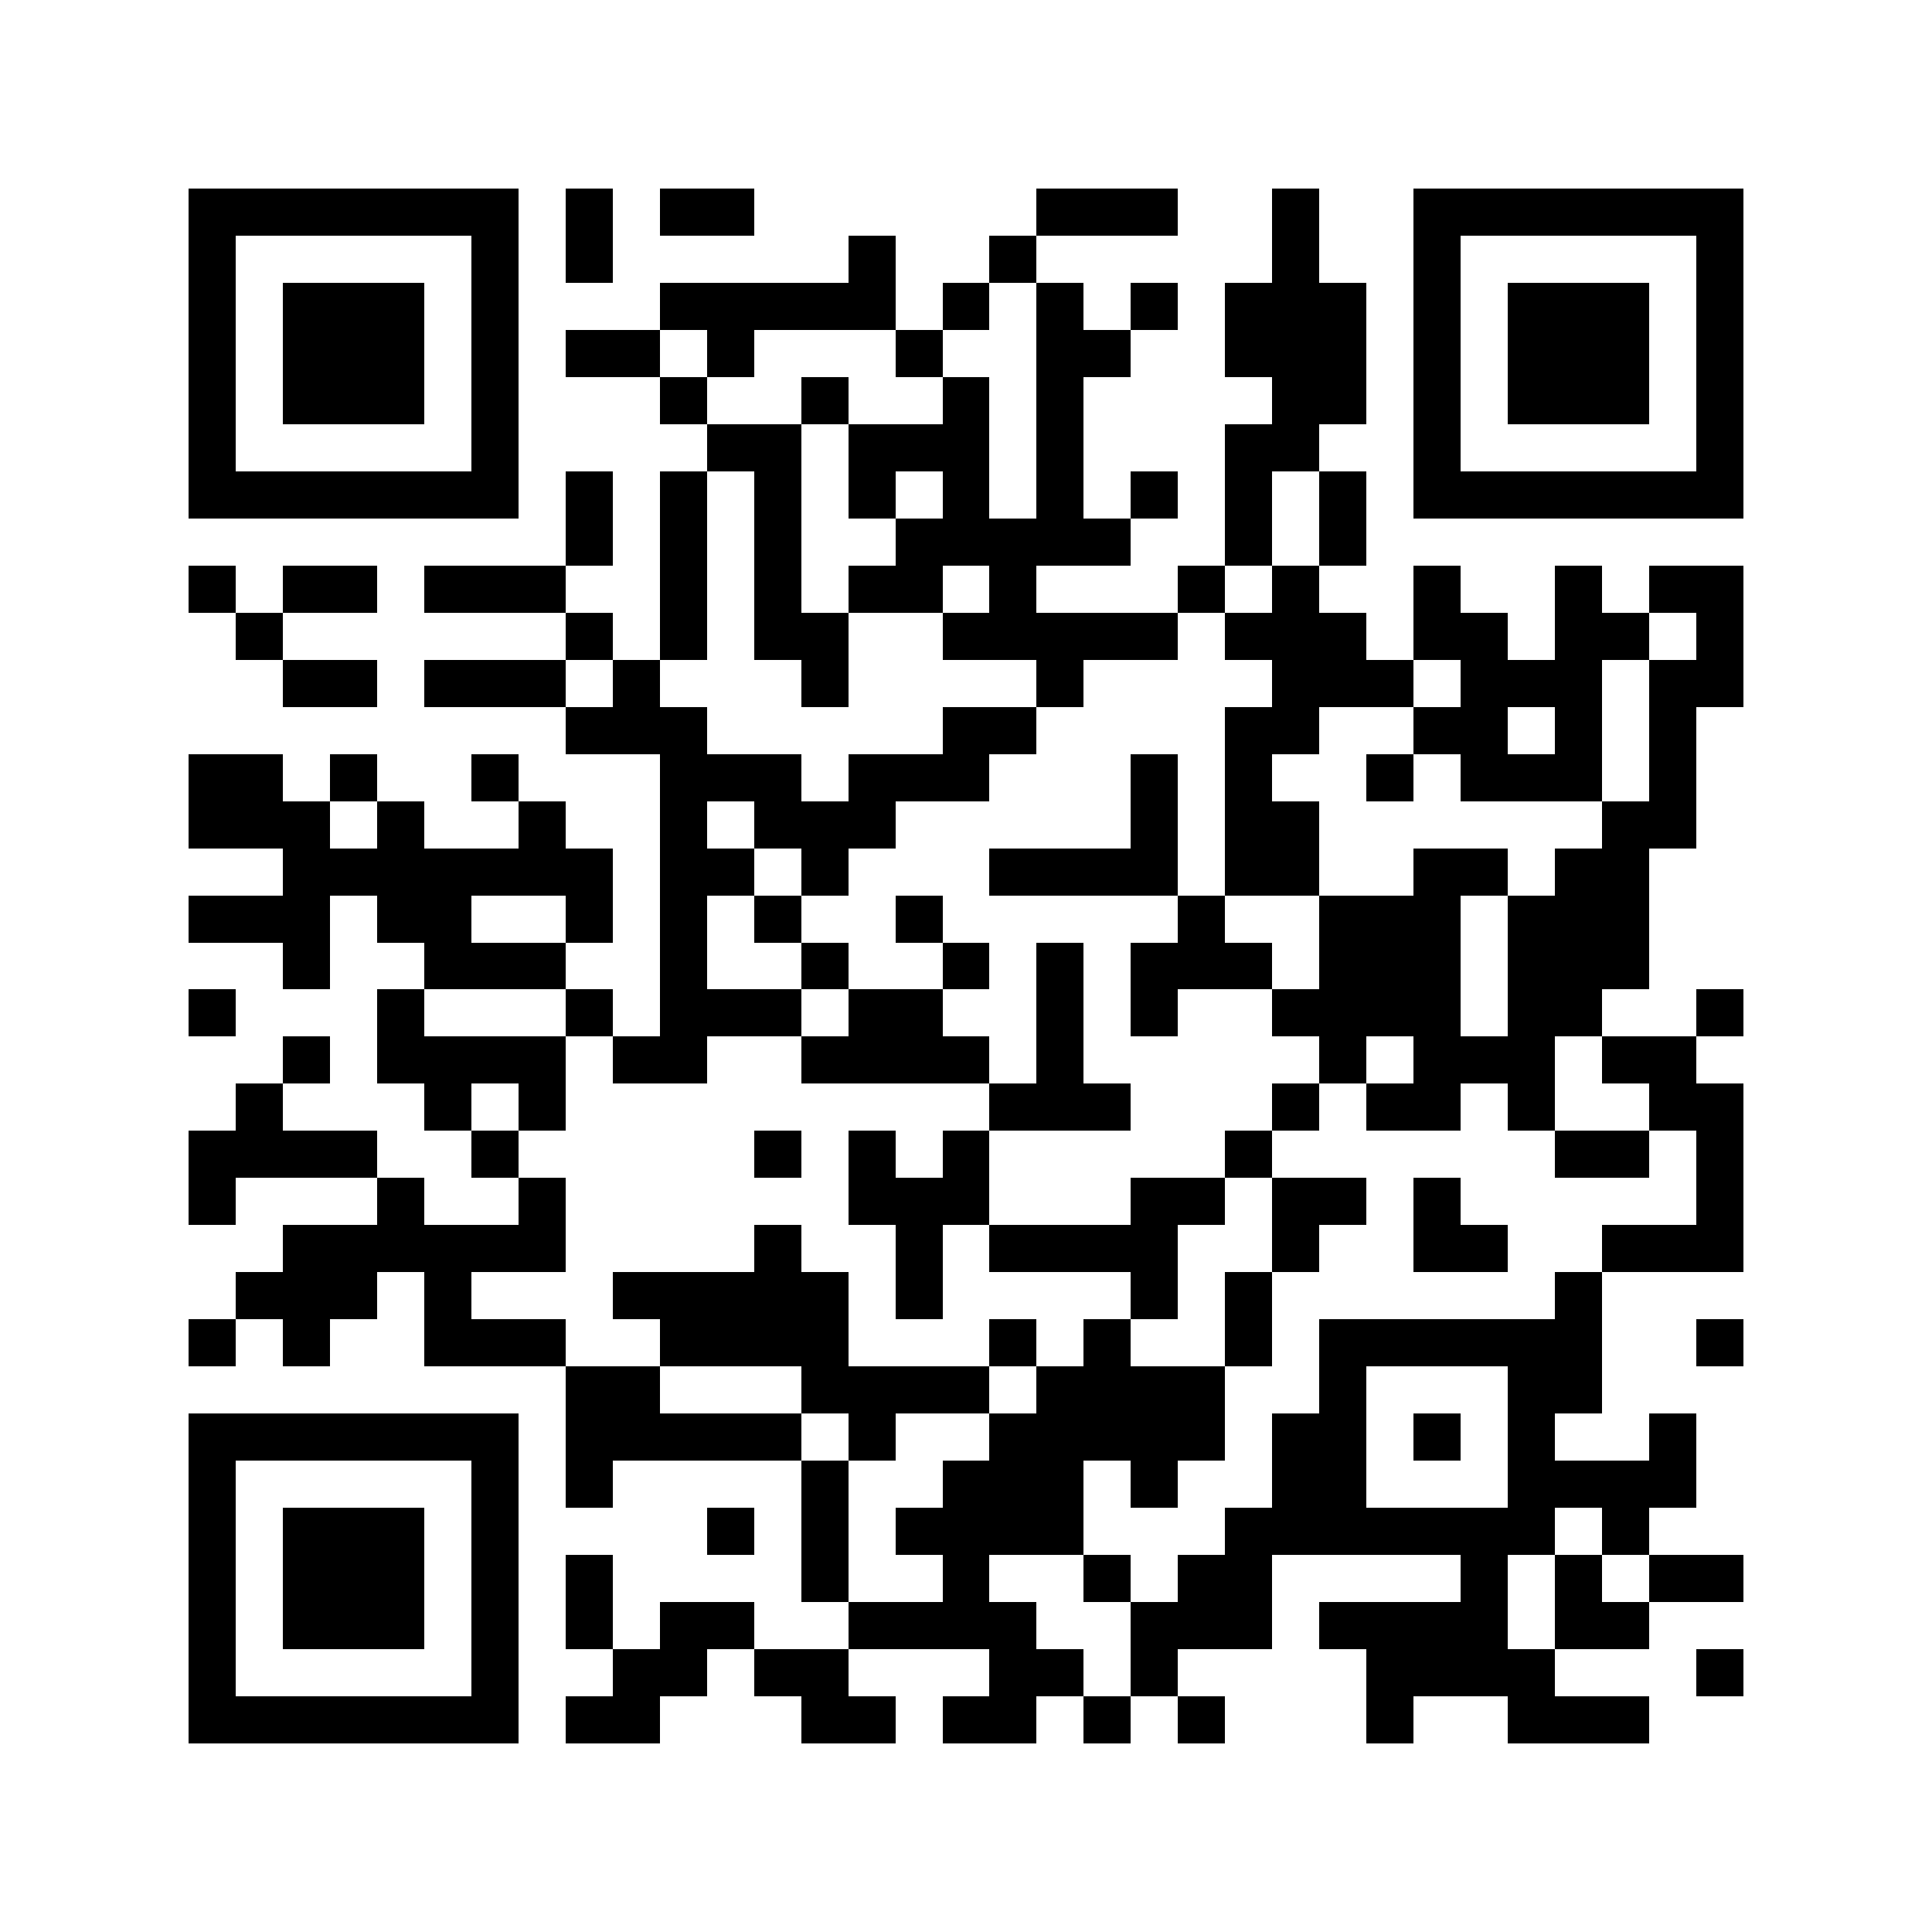 <svg xmlns="http://www.w3.org/2000/svg" viewBox="0 0 41 41" shape-rendering="crispEdges"><path fill="#ffffff" d="M0 0h41v41H0z"/><path stroke="#000000" d="M4 4.5h7m1 0h1m1 0h2m6 0h3m2 0h1m2 0h7M4 5.5h1m5 0h1m1 0h1m5 0h1m2 0h1m5 0h1m2 0h1m5 0h1M4 6.5h1m1 0h3m1 0h1m3 0h5m1 0h1m1 0h1m1 0h1m1 0h3m1 0h1m1 0h3m1 0h1M4 7.5h1m1 0h3m1 0h1m1 0h2m1 0h1m3 0h1m2 0h2m2 0h3m1 0h1m1 0h3m1 0h1M4 8.5h1m1 0h3m1 0h1m3 0h1m2 0h1m2 0h1m1 0h1m4 0h2m1 0h1m1 0h3m1 0h1M4 9.5h1m5 0h1m4 0h2m1 0h3m1 0h1m3 0h2m2 0h1m5 0h1M4 10.5h7m1 0h1m1 0h1m1 0h1m1 0h1m1 0h1m1 0h1m1 0h1m1 0h1m1 0h1m1 0h7M12 11.5h1m1 0h1m1 0h1m2 0h5m2 0h1m1 0h1M4 12.5h1m1 0h2m1 0h3m2 0h1m1 0h1m1 0h2m1 0h1m3 0h1m1 0h1m2 0h1m2 0h1m1 0h2M5 13.5h1m6 0h1m1 0h1m1 0h2m2 0h5m1 0h3m1 0h2m1 0h2m1 0h1M6 14.5h2m1 0h3m1 0h1m3 0h1m4 0h1m4 0h3m1 0h3m1 0h2M12 15.5h3m5 0h2m4 0h2m2 0h2m1 0h1m1 0h1M4 16.5h2m1 0h1m2 0h1m3 0h3m1 0h3m3 0h1m1 0h1m2 0h1m1 0h3m1 0h1M4 17.5h3m1 0h1m2 0h1m2 0h1m1 0h3m5 0h1m1 0h2m6 0h2M6 18.5h7m1 0h2m1 0h1m3 0h4m1 0h2m2 0h2m1 0h2M4 19.5h3m1 0h2m2 0h1m1 0h1m1 0h1m2 0h1m5 0h1m2 0h3m1 0h3M6 20.5h1m2 0h3m2 0h1m2 0h1m2 0h1m1 0h1m1 0h3m1 0h3m1 0h3M4 21.5h1m3 0h1m3 0h1m1 0h3m1 0h2m2 0h1m1 0h1m2 0h4m1 0h2m2 0h1M6 22.5h1m1 0h4m1 0h2m2 0h4m1 0h1m5 0h1m1 0h3m1 0h2M5 23.5h1m3 0h1m1 0h1m9 0h3m3 0h1m1 0h2m1 0h1m2 0h2M4 24.5h4m2 0h1m5 0h1m1 0h1m1 0h1m5 0h1m6 0h2m1 0h1M4 25.5h1m3 0h1m2 0h1m6 0h3m3 0h2m1 0h2m1 0h1m5 0h1M6 26.5h6m4 0h1m2 0h1m1 0h4m2 0h1m2 0h2m2 0h3M5 27.5h3m1 0h1m3 0h5m1 0h1m4 0h1m1 0h1m6 0h1M4 28.5h1m1 0h1m2 0h3m2 0h4m3 0h1m1 0h1m2 0h1m1 0h6m2 0h1M12 29.5h2m3 0h4m1 0h4m2 0h1m3 0h2M4 30.5h7m1 0h5m1 0h1m2 0h5m1 0h2m1 0h1m1 0h1m2 0h1M4 31.5h1m5 0h1m1 0h1m4 0h1m2 0h3m1 0h1m2 0h2m3 0h4M4 32.5h1m1 0h3m1 0h1m4 0h1m1 0h1m1 0h4m3 0h7m1 0h1M4 33.5h1m1 0h3m1 0h1m1 0h1m4 0h1m2 0h1m2 0h1m1 0h2m4 0h1m1 0h1m1 0h2M4 34.5h1m1 0h3m1 0h1m1 0h1m1 0h2m2 0h4m2 0h3m1 0h4m1 0h2M4 35.5h1m5 0h1m2 0h2m1 0h2m3 0h2m1 0h1m4 0h4m3 0h1M4 36.5h7m1 0h2m3 0h2m1 0h2m1 0h1m1 0h1m3 0h1m2 0h3"/></svg>
